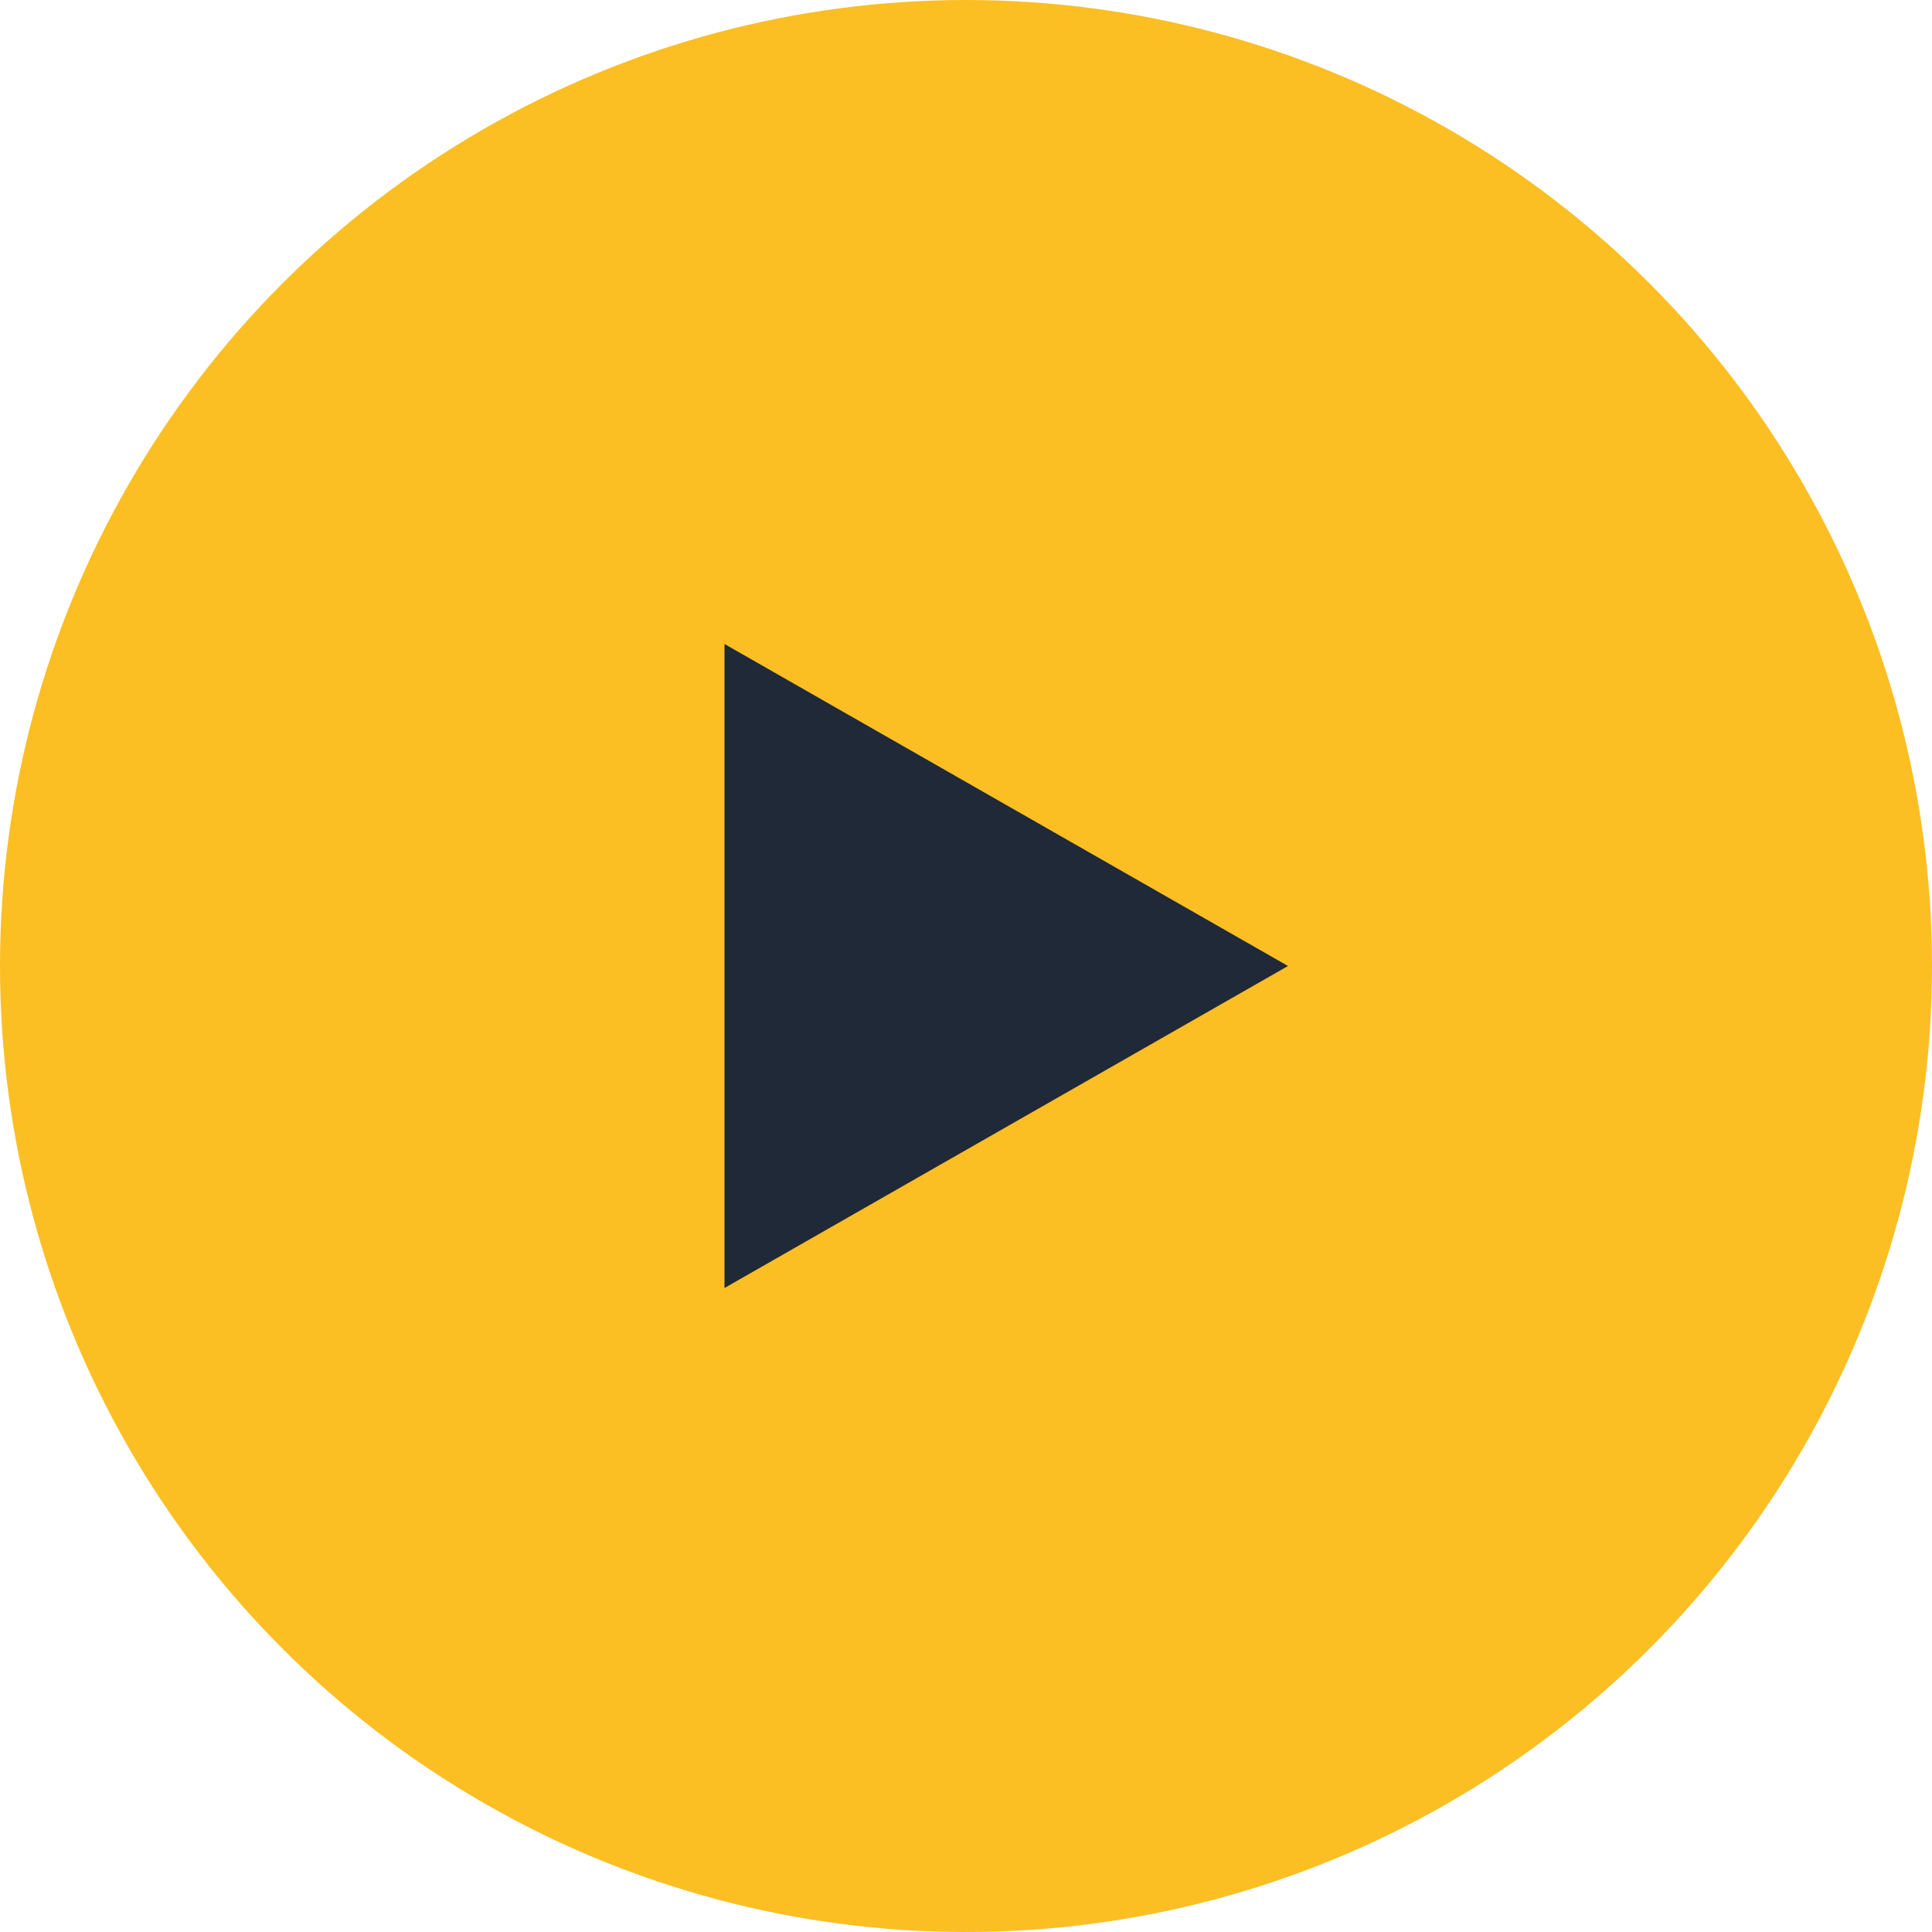 <svg xmlns="http://www.w3.org/2000/svg" width="48" height="48" viewBox="0 0 48 48" fill="none">
  <circle cx="24" cy="24" r="24" fill="#FBBF24"/>
  <path d="M32 24L18 32V16L32 24Z" fill="#1F2937"/>
</svg>